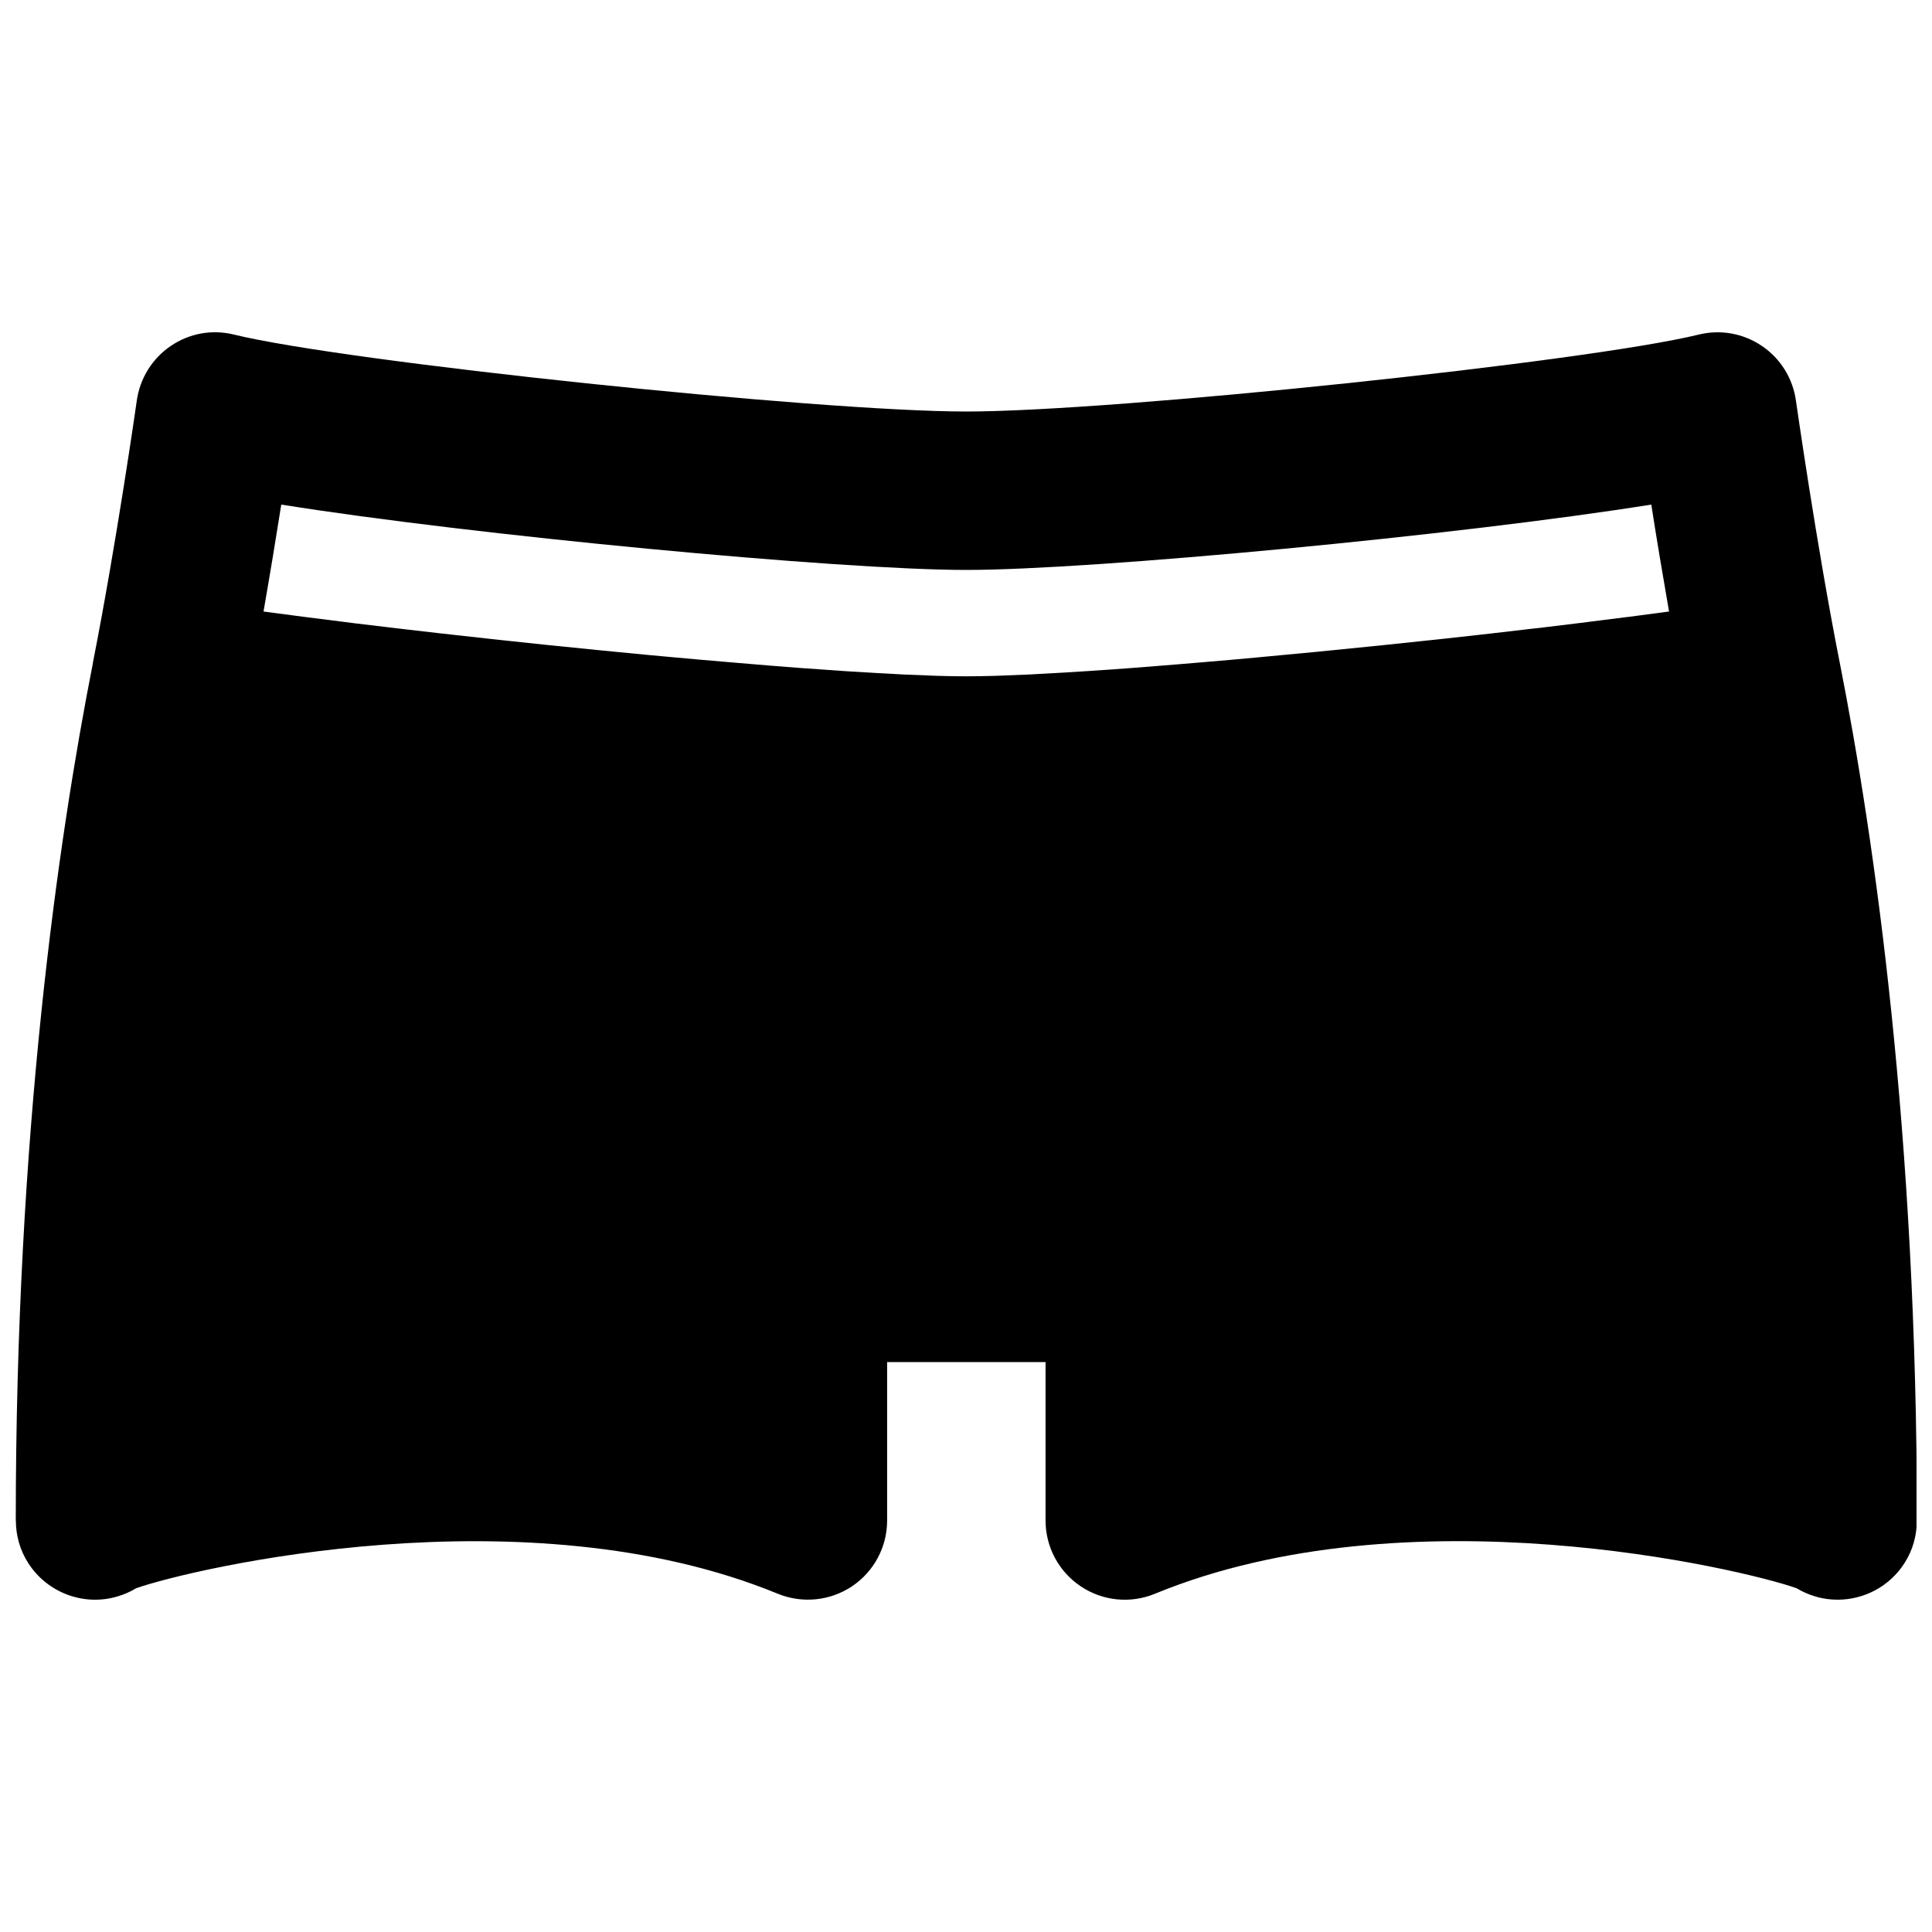 <?xml version="1.0" encoding="UTF-8"?>
<!-- Uploaded to: ICON Repo, www.svgrepo.com, Generator: ICON Repo Mixer Tools -->
<svg width="800px" height="800px" version="1.1" viewBox="144 144 512 512" xmlns="http://www.w3.org/2000/svg">
 <defs>
  <clipPath id="a">
   <path d="m148.09 232h503.81v336h-503.81z"/>
  </clipPath>
 </defs>
 <g clip-path="url(#a)">
  <path d="m218.53 277.72c50.676 8.105 147.82 17.32 181.54 17.32 33.734 0 130.86-9.215 181.54-17.32 1.281 8.23 2.918 18.098 4.703 28.34-3.57 0.484-7.285 0.965-11.105 1.469h-0.105c-3.402 0.441-6.926 0.883-10.496 1.324-0.652 0.082-1.281 0.168-1.953 0.25-3.441 0.422-6.949 0.84-10.516 1.281-0.82 0.086-1.66 0.191-2.5 0.273-3.547 0.418-7.137 0.84-10.789 1.258-0.883 0.086-1.762 0.191-2.644 0.297-3.566 0.398-7.156 0.797-10.789 1.195-1.008 0.105-2.035 0.211-3.023 0.316-3.715 0.398-7.43 0.797-11.168 1.176-0.441 0.062-0.902 0.102-1.344 0.145-11.23 1.156-22.398 2.246-33.25 3.234-1.996 0.188-4.012 0.375-5.961 0.543-2.414 0.211-4.746 0.422-7.098 0.609-2.184 0.191-4.344 0.379-6.484 0.547-2.102 0.168-4.18 0.336-6.258 0.504-2.223 0.168-4.449 0.355-6.613 0.523-1.973 0.129-3.883 0.273-5.769 0.422-2.121 0.145-4.18 0.293-6.195 0.418-1.762 0.105-3.527 0.23-5.227 0.336-2.098 0.129-4.094 0.23-6.066 0.336-1.406 0.086-2.812 0.168-4.137 0.23-2.246 0.086-4.344 0.168-6.359 0.254-0.902 0.02-1.867 0.082-2.707 0.105-2.793 0.082-5.394 0.125-7.684 0.125-2.266 0-4.871-0.043-7.684-0.125-0.82-0.023-1.762-0.086-2.625-0.105-2.055-0.086-4.176-0.168-6.445-0.254-1.277-0.062-2.644-0.145-4.008-0.23-2.035-0.105-4.094-0.207-6.277-0.355-1.617-0.086-3.273-0.211-4.953-0.293-2.164-0.148-4.324-0.316-6.551-0.465-1.785-0.125-3.547-0.25-5.394-0.375-2.371-0.191-4.785-0.379-7.242-0.566-1.848-0.148-3.672-0.297-5.582-0.465-2.5-0.207-5.082-0.418-7.664-0.648-1.953-0.148-3.863-0.316-5.856-0.504-3.004-0.254-6.047-0.547-9.109-0.82-1.68-0.145-3.32-0.312-5.019-0.461-4.43-0.418-8.898-0.859-13.391-1.301-2.941-0.293-5.902-0.59-8.859-0.902-1.703-0.168-3.379-0.336-5.059-0.504-3.023-0.316-6.047-0.652-9.051-0.965-1.762-0.191-3.523-0.379-5.266-0.566-3.004-0.316-5.984-0.652-8.922-0.988l-4.684-0.523c-3.062-0.359-6.109-0.695-9.109-1.051-1.492-0.188-2.961-0.336-4.41-0.523-2.981-0.359-5.918-0.695-8.793-1.051-1.406-0.168-2.75-0.359-4.137-0.527-2.856-0.355-5.731-0.711-8.48-1.07-1.051-0.125-2.035-0.25-3.066-0.398-2.918-0.375-5.856-0.754-8.605-1.133 1.785-10.242 3.402-20.109 4.703-28.34m413 41.879v-0.02c-6.191-31.363-11.543-69.086-11.609-69.465-0.836-5.875-4.09-11.125-9.023-14.441-4.891-3.316-10.938-4.43-16.754-3-29.578 7.242-154.73 20.383-194.07 20.383-39.34 0-164.5-13.141-194.05-20.383-5.816-1.449-11.859-0.336-16.773 3-4.891 3.316-8.164 8.566-9.004 14.441-0.043 0.379-5.438 38.102-11.629 69.465v0.125c-9.324 47.273-20.449 125.07-20.449 227.24h0.023c0 3.926 1.07 7.852 3.273 11.273 5.016 7.871 14.715 11.504 23.574 8.879 1.805-0.523 3.504-1.258 5.039-2.203 14.84-5.207 103.18-26.031 170.04 1.469 6.484 2.644 13.832 1.91 19.668-1.973 5.816-3.902 9.301-10.434 9.301-17.445v-41.984h41.984v41.984c0 7.012 3.484 13.543 9.32 17.445 5.812 3.906 13.184 4.641 19.668 1.973 66.859-27.52 155.18-6.695 170.04-1.469 1.535 0.945 3.234 1.68 5.039 2.203 1.934 0.59 3.926 0.84 5.859 0.84 7.031 0 13.789-3.547 17.715-9.719 2.203-3.422 3.254-7.348 3.254-11.273h0.023c0-102.25-11.129-180.07-20.449-227.34" fill-rule="evenodd"/>
 </g>
</svg>